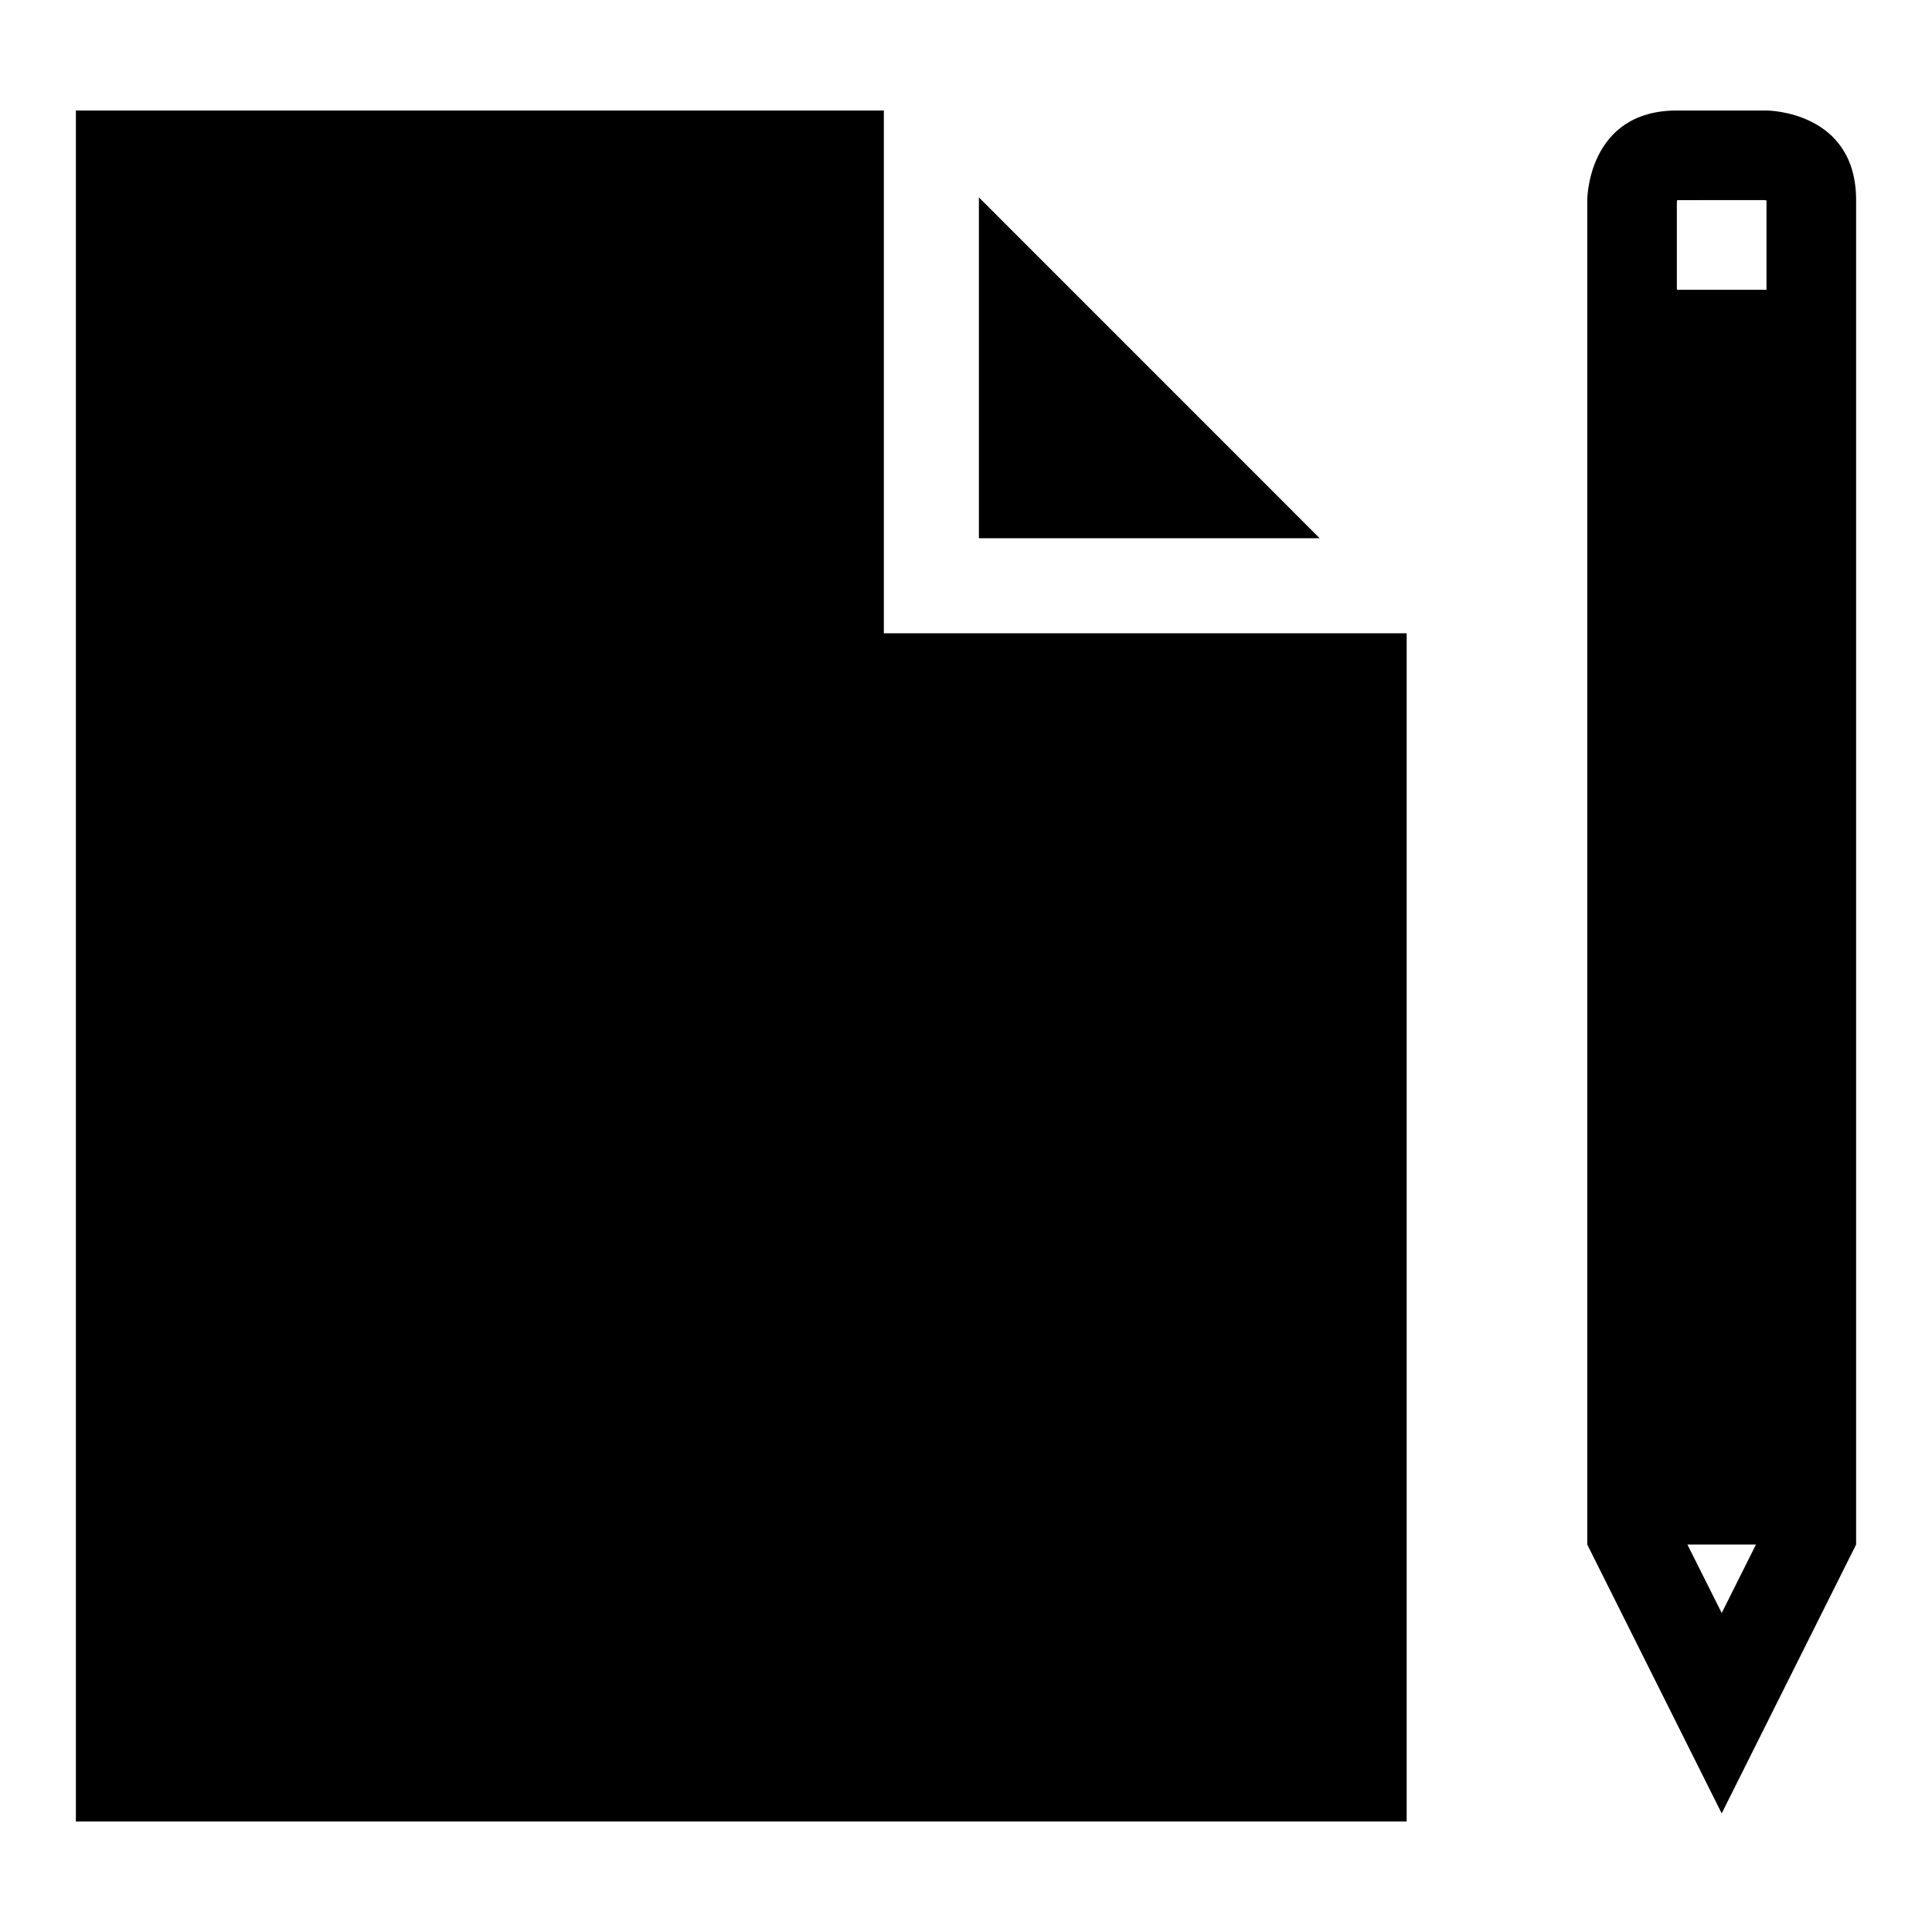 <?xml version="1.0" encoding="UTF-8"?>
<!-- Uploaded to: ICON Repo, www.iconrepo.com, Generator: ICON Repo Mixer Tools -->
<svg fill="#000000" width="800px" height="800px" version="1.1" viewBox="144 144 512 512" xmlns="http://www.w3.org/2000/svg">
 <path d="m516.78 626.71h-352.67v-453.43h214.12v138.55h138.55zm-113.36-340.07h90.312l-90.312-90.328zm232.47-89.605v356.28l-35.625 71.25-35.629-71.25v-356.28s0-23.75 23.754-23.75h23.754c0.004 0 23.746 0 23.746 23.75zm-26.539 356.28h-18.172l9.094 18.141zm2.789-356.2c-0.188-0.035-0.371-0.059-0.516-0.082h-2.457l-20.691 0.004c-0.047 0.23-0.09 0.473-0.09 0.672v23.07h23.754z"/>
</svg>